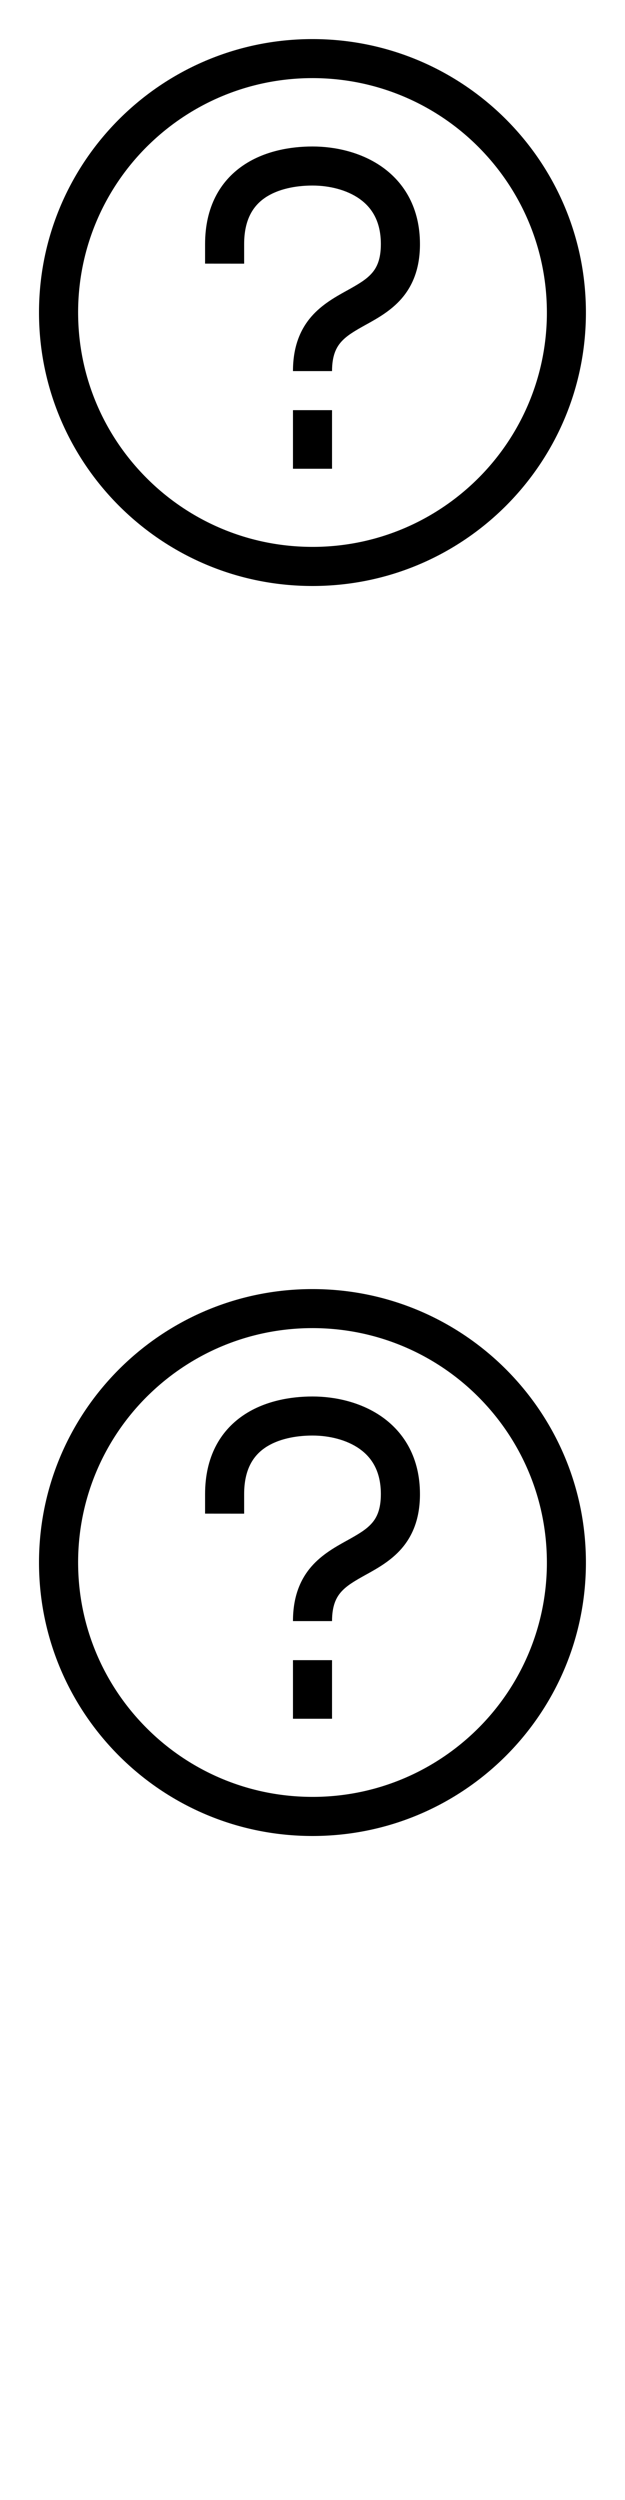 <svg width="16" height="64" xmlns="http://www.w3.org/2000/svg"><style>#filled:not(:target){display:none}#filled:target + #default{display:none}</style><defs><symbol id="icon"><path d="M6.25 6.25c0-.644.241-.985.533-1.186C7.105 4.843 7.554 4.75 8 4.75c.429 0 .88.109 1.209.344.306.219.541.567.541 1.156 0 .394-.106.601-.229.742-.144.165-.344.282-.639.446l-.026.014c-.264.147-.612.34-.882.649C7.675 8.445 7.5 8.894 7.5 9.5h1c0-.394.106-.601.229-.742.144-.165.344-.282.639-.446l.026-.014c.264-.147.612-.34.882-.649.299-.344.475-.792.475-1.399 0-.912-.391-1.563-.959-1.969C9.245 3.891 8.571 3.75 8 3.75c-.554 0-1.23.11-1.783.49-.583.401-.967 1.06-.967 2.01v.499l1 .001zM7.5 12v-1.5h1V12z"/><path fill-rule="evenodd" d="M8.624 1.028a6.957 6.957 0 0 1 2.621.769 7 7 0 0 1 1.244.833c.32.267.615.563.882.882a7 7 0 0 1 .833 1.244c.192.366.353.752.478 1.153.147.47.246.961.29 1.468a7.1 7.1 0 0 1 0 1.249 6.97 6.97 0 0 1-.29 1.468 6.96 6.96 0 0 1-.478 1.153 7.034 7.034 0 0 1-2.959 2.959 6.96 6.96 0 0 1-1.153.478 6.97 6.97 0 0 1-1.468.29 7.1 7.1 0 0 1-1.249 0 6.97 6.97 0 0 1-1.468-.29 6.96 6.96 0 0 1-1.153-.478 7 7 0 0 1-1.244-.833 7.04 7.04 0 0 1-.882-.882 7 7 0 0 1-.833-1.244 6.96 6.96 0 0 1-.769-2.621 7.1 7.1 0 0 1 0-1.249 6.956 6.956 0 0 1 .769-2.621 7 7 0 0 1 .833-1.244 7.04 7.04 0 0 1 .882-.882 7 7 0 0 1 1.244-.833 6.96 6.96 0 0 1 2.621-.769 7.1 7.1 0 0 1 1.249 0M3.855 3.662a6 6 0 0 0-.098.095c-1.071 1.071-1.739 2.545-1.757 4.175a6 6 0 0 0 .002.228c.039 1.489.62 2.843 1.554 3.871q.188.207.395.397c1.03.943 2.391 1.531 3.888 1.57a6 6 0 0 0 .296.001c1.5-.033 2.863-.617 3.898-1.556a6 6 0 0 0 .395-.393c.948-1.036 1.537-2.406 1.571-3.914a6 6 0 0 0-.001-.296c-.039-1.49-.621-2.844-1.556-3.873a6 6 0 0 0-.393-.395c-1.028-.941-2.386-1.528-3.88-1.57a6 6 0 0 0-.237-.002C6.351 2.018 4.917 2.647 3.855 3.662" clip-rule="evenodd"/></symbol><symbol id="icon-filled"><path d="M6.5 6.5c0-.568.205-.829.425-.98C7.189 5.338 7.581 5.25 8 5.25c.428 0 .827.084 1.094.256.218.14.406.369.406.869 0 .341-.089.472-.155.544-.101.111-.251.195-.556.347l-.035.017c-.259.129-.65.324-.956.659-.356.389-.548.898-.548 1.557h1.5c0-.341.089-.472.155-.544.101-.111.251-.195.556-.347l.035-.017c.259-.129.65-.324.956-.659.356-.389.548-.898.548-1.557 0-1-.438-1.709-1.094-2.131C9.298 3.854 8.572 3.75 8 3.75c-.581 0-1.314.114-1.925.534C5.42 4.734 5 5.474 5 6.5v.499L6.5 7zM7.25 12v-1.5h1.5V12z"/><path fill-rule="evenodd" d="M14.957 7.216Q15 7.602 15 8c0 .265-.015.527-.043.784a6.95 6.95 0 0 1-.539 2.016 7 7 0 0 1-.785 1.357 7.04 7.04 0 0 1-1.476 1.476 7 7 0 0 1-1.357.785 6.95 6.95 0 0 1-2.016.539A7.1 7.1 0 0 1 8 15c-.265 0-.527-.015-.784-.043A6.95 6.95 0 0 1 5.2 14.418a7 7 0 0 1-1.357-.785 7.04 7.04 0 0 1-1.476-1.476 7 7 0 0 1-.785-1.357 6.95 6.95 0 0 1-.539-2.016A7.1 7.1 0 0 1 1 8c0-.265.015-.527.043-.784A6.95 6.95 0 0 1 1.582 5.2a7 7 0 0 1 .785-1.357 7.04 7.04 0 0 1 1.476-1.476 7 7 0 0 1 1.357-.785 6.95 6.95 0 0 1 2.016-.539A7.1 7.1 0 0 1 8 1c.265 0 .527.015.784.043a6.95 6.95 0 0 1 2.016.539c.483.211.938.475 1.357.785a7.04 7.04 0 0 1 1.476 1.476c.31.419.574.874.785 1.357a6.95 6.95 0 0 1 .539 2.016M8.078 2.501a6 6 0 0 0-.164 0c-2.972.045-5.373 2.448-5.414 5.421a6 6 0 0 0 0.0.164c.045 2.972 2.448 5.372 5.421 5.414Q7.961 13.5 8 13.5q.062 0 .123-.001c2.955-.065 5.335-2.46 5.377-5.42a5.585 5.585 0 0 0-.001-.201c-.065-2.955-2.46-5.335-5.42-5.377" clip-rule="evenodd"/></symbol></defs><g id="filled"><use x="0" y="0" href="#icon-filled" fill="#000000f5"/><use x="0" y="16" href="#icon-filled" fill="#fff"/><use x="0" y="32" href="#icon-filled" fill="#000000f5"/><use x="0" y="48" href="#icon-filled" fill="#fff"/></g><g id="default"><use x="0" y="0" href="#icon" fill="#000000f5"/><use x="0" y="16" href="#icon" fill="#fff"/><use x="0" y="32" href="#icon" fill="#000000f5"/><use x="0" y="48" href="#icon" fill="#fff"/></g></svg>
